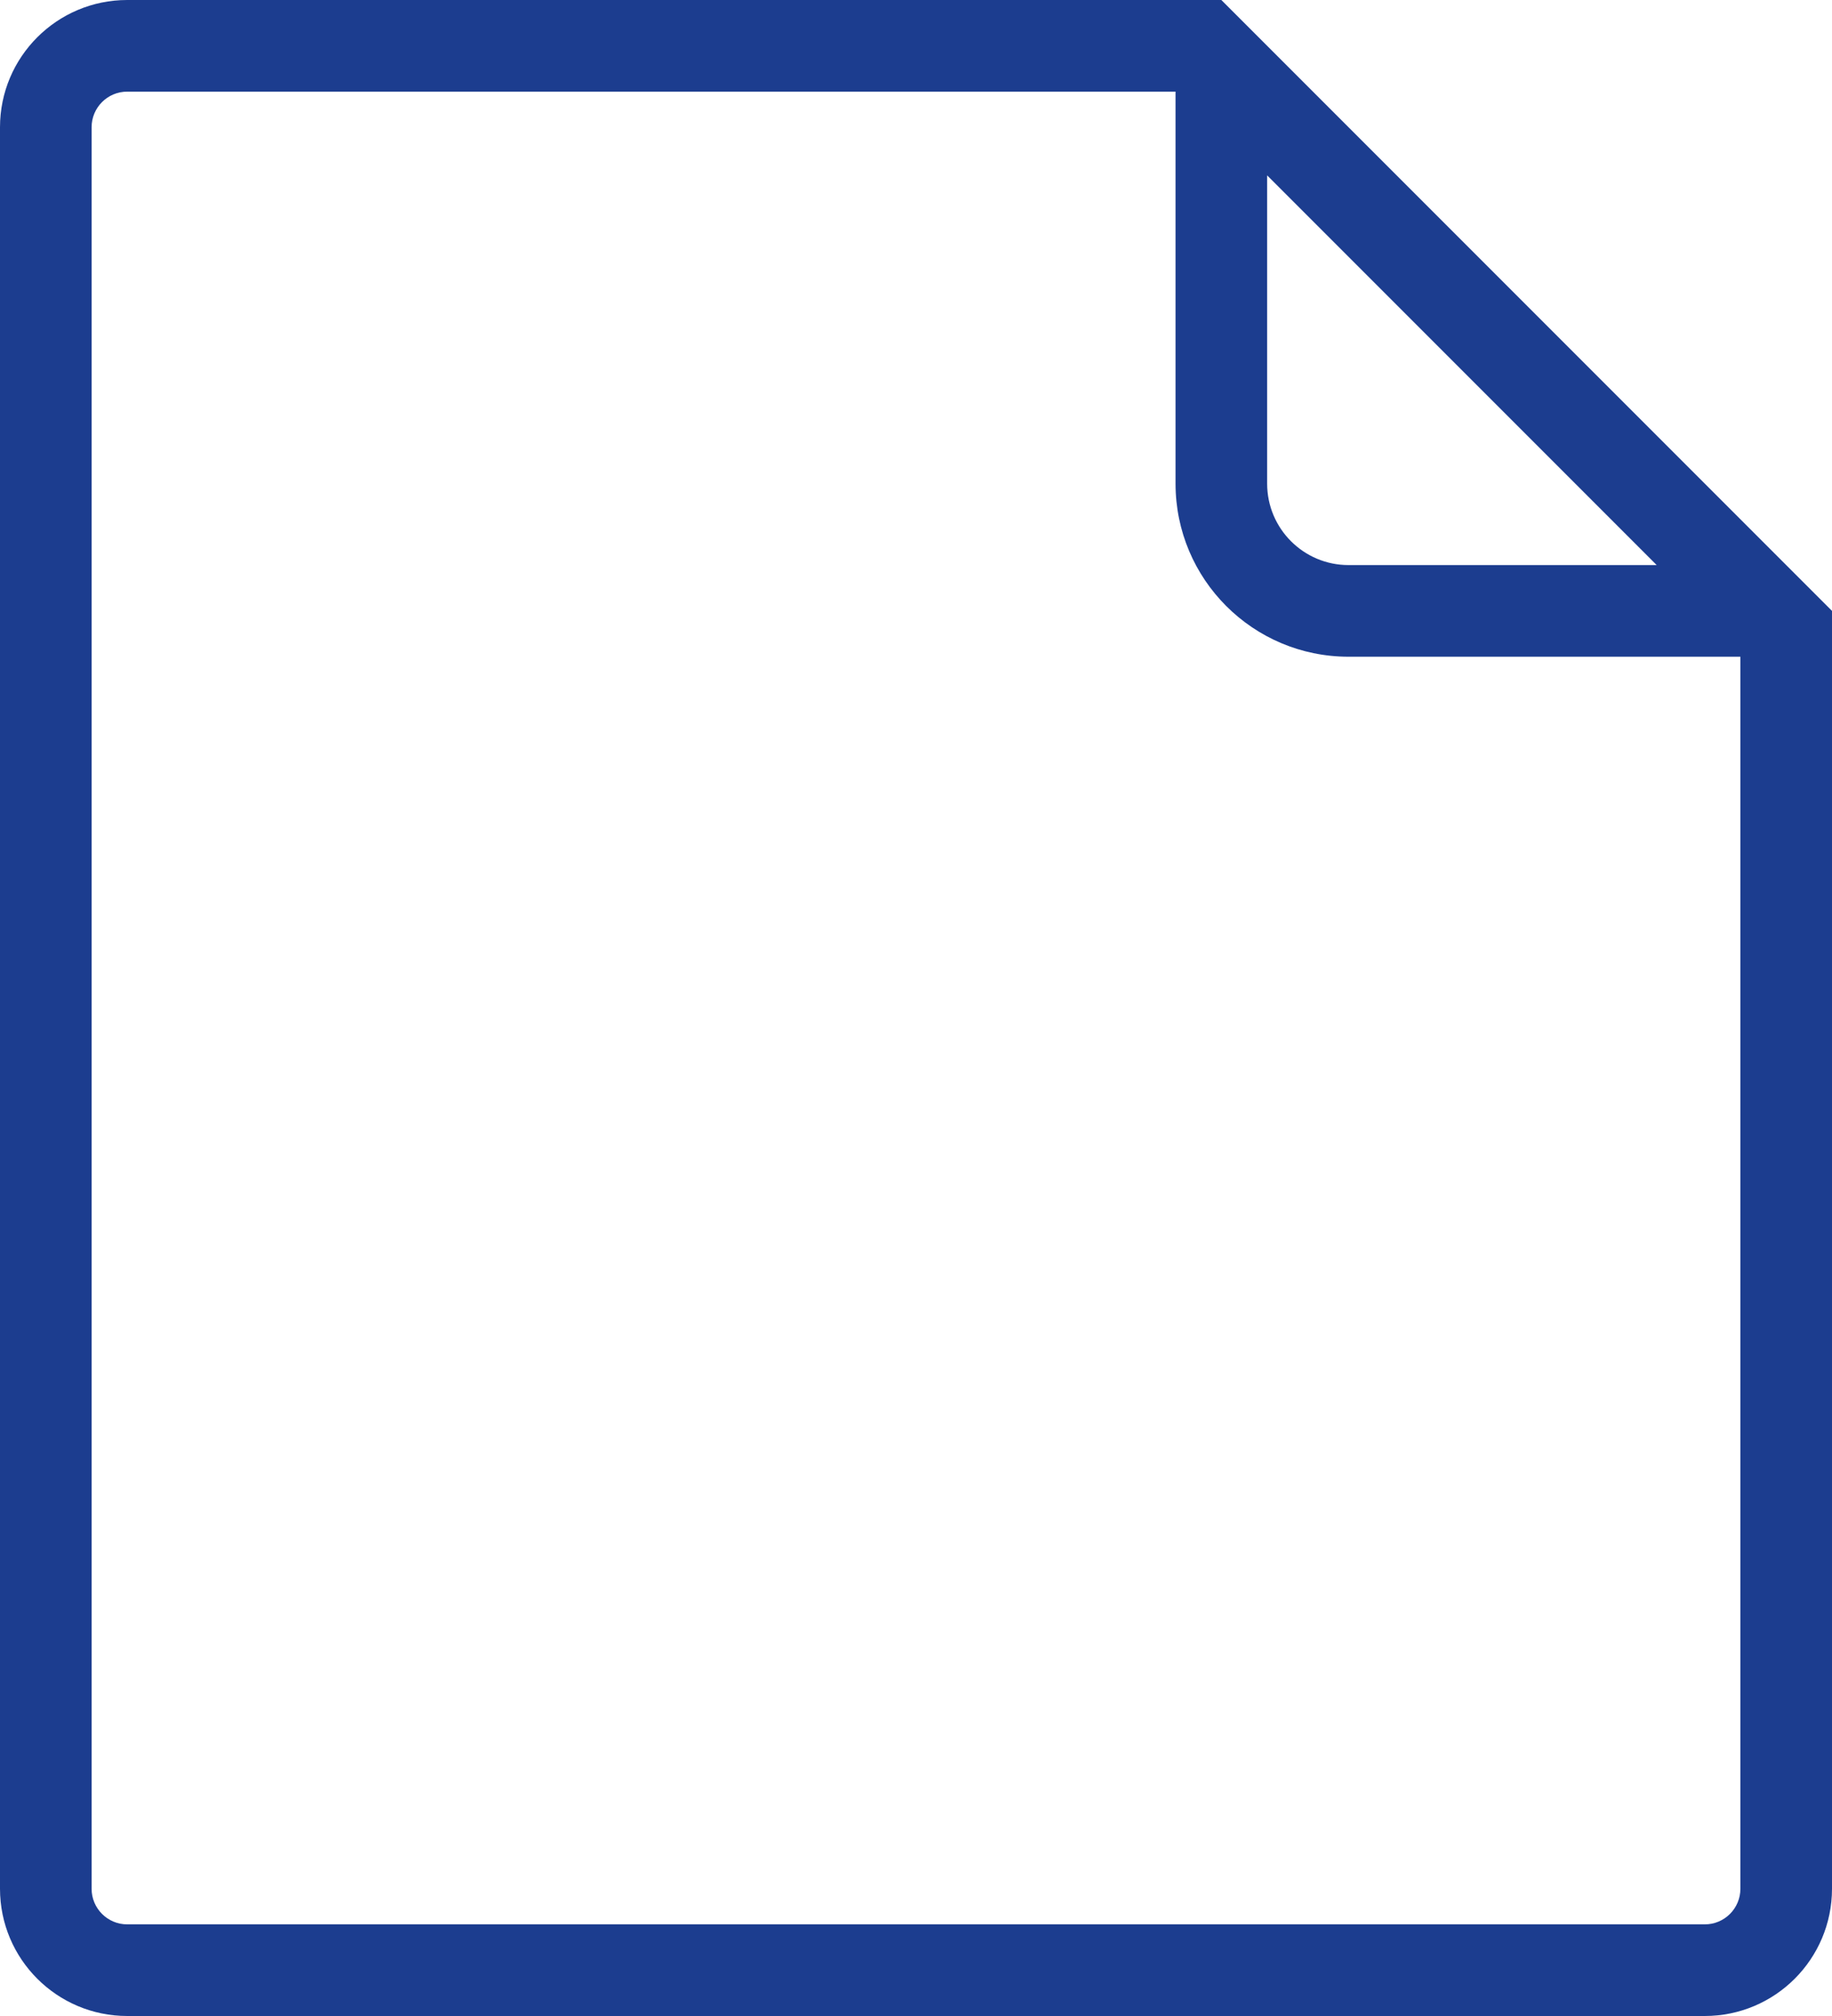 <svg width="40" height="44" viewBox="0 0 40 44" fill="none" xmlns="http://www.w3.org/2000/svg">
<path fill-rule="evenodd" clip-rule="evenodd" d="M25.667 2H2.778C2.348 2 2 2.348 2 2.778V41.222C2 41.652 2.348 42 2.778 42H37.222C37.652 42 38 41.652 38 41.222V14.333H29.444C27.358 14.333 25.667 12.642 25.667 10.556V2ZM40 13.333V41.222C40 42.756 38.756 44 37.222 44H2.778C1.244 44 0 42.756 0 41.222V2.778C0 1.244 1.244 0 2.778 0H26.667L40 13.333ZM27.667 3.828L36.172 12.333H29.444C28.463 12.333 27.667 11.537 27.667 10.556V3.828Z" fill="#1C3D8F"/>
</svg>
